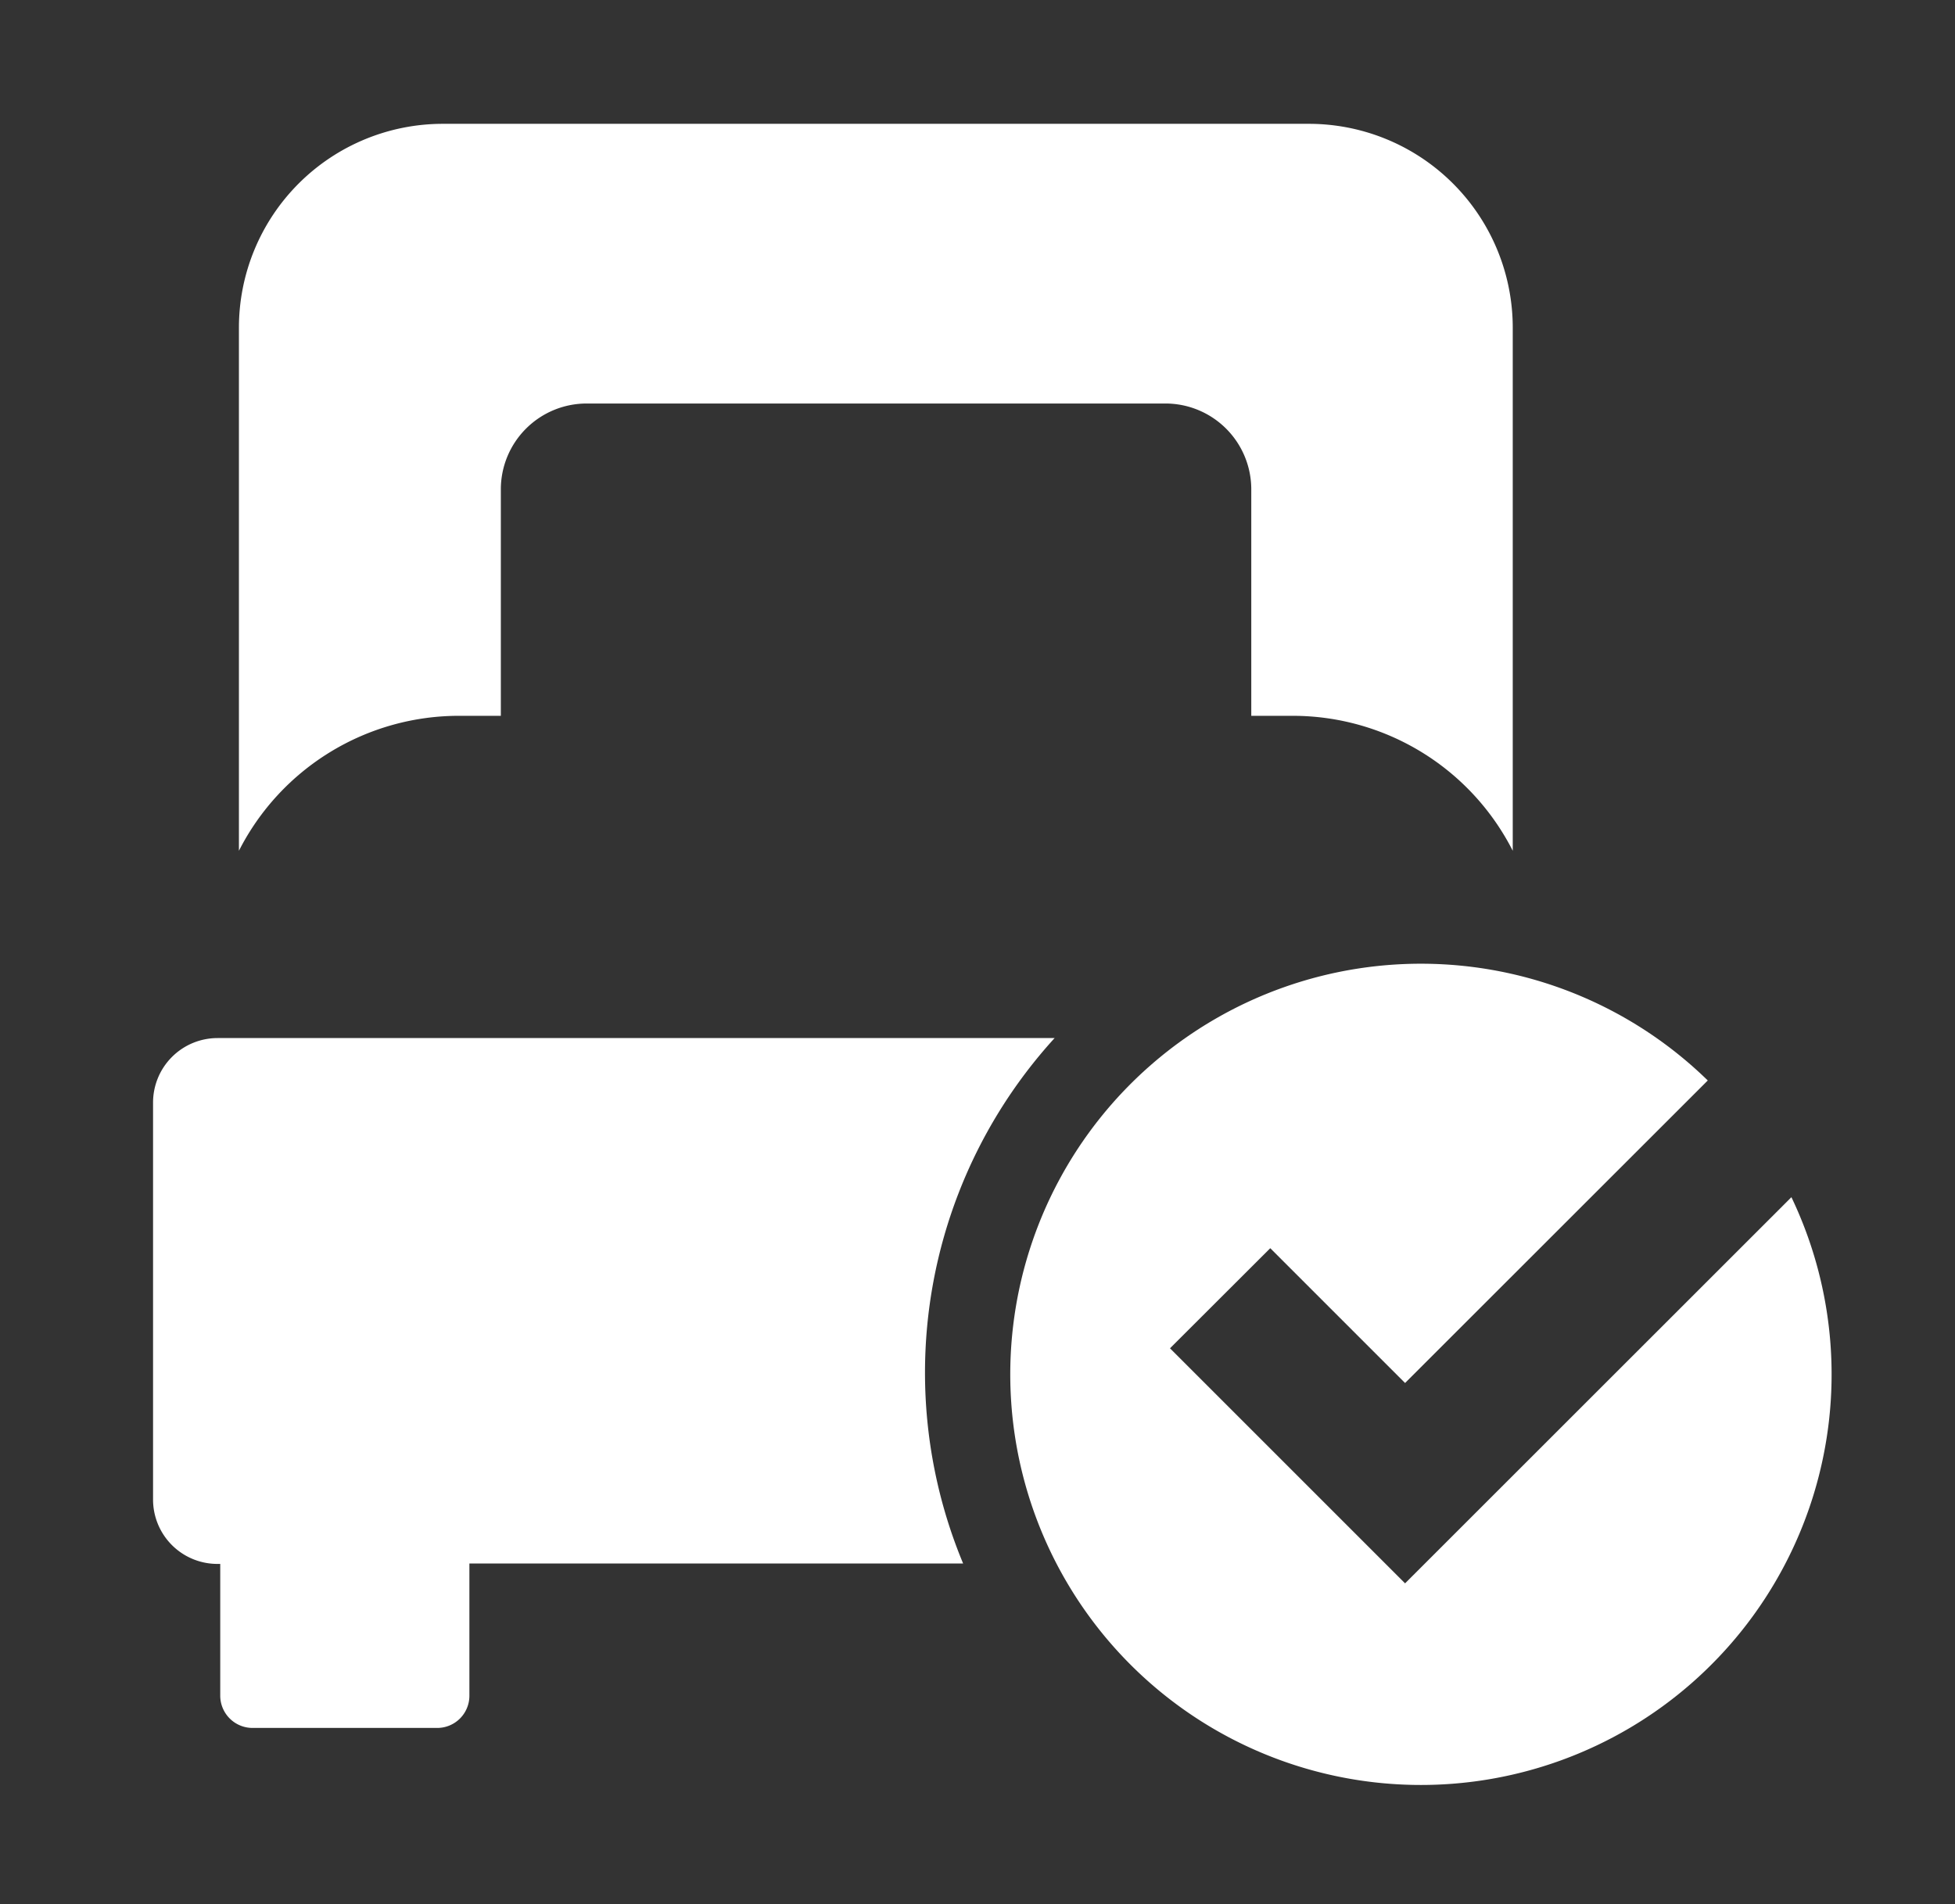 <svg id="Capa_1" data-name="Capa 1" xmlns="http://www.w3.org/2000/svg" viewBox="0 0 131.82 128.41"><rect x="0" y="0" width="131.82" height="128.41" fill="#333333" stroke="none"/><defs><style>.cls-1{fill:#FFFFFF;}</style></defs><title>trazabilidad - iconosMesa de trabajo 18</title><path class="cls-1" d="M31,48.27h2.77V33a5.79,5.79,0,0,1,5.79-5.79H78.58A5.79,5.79,0,0,1,84.37,33V48.27h2.77A16.64,16.64,0,0,1,102,57.37V22.1A13.75,13.75,0,0,0,88.23,8.35H29.86A13.75,13.75,0,0,0,16.11,22.1V57.37A16.64,16.64,0,0,1,31,48.27Z"/><path class="cls-1" d="M62.37,92.56A33.49,33.49,0,0,1,71.11,70H14.67a4.35,4.35,0,0,0-4.35,4.35v26.77a4.34,4.34,0,0,0,4.35,4.34h.18v8.92A2.18,2.18,0,0,0,17,116.52H29.48a2.17,2.17,0,0,0,2.17-2.17v-8.92H64.94A33.47,33.47,0,0,1,62.37,92.56Z"/><path class="cls-1" d="M94.74,106.77,78.89,90.92l6.76-6.75,9.09,9.09,20.41-20.4a27.69,27.69,0,1,0,5.64,7.87Z"/></svg>